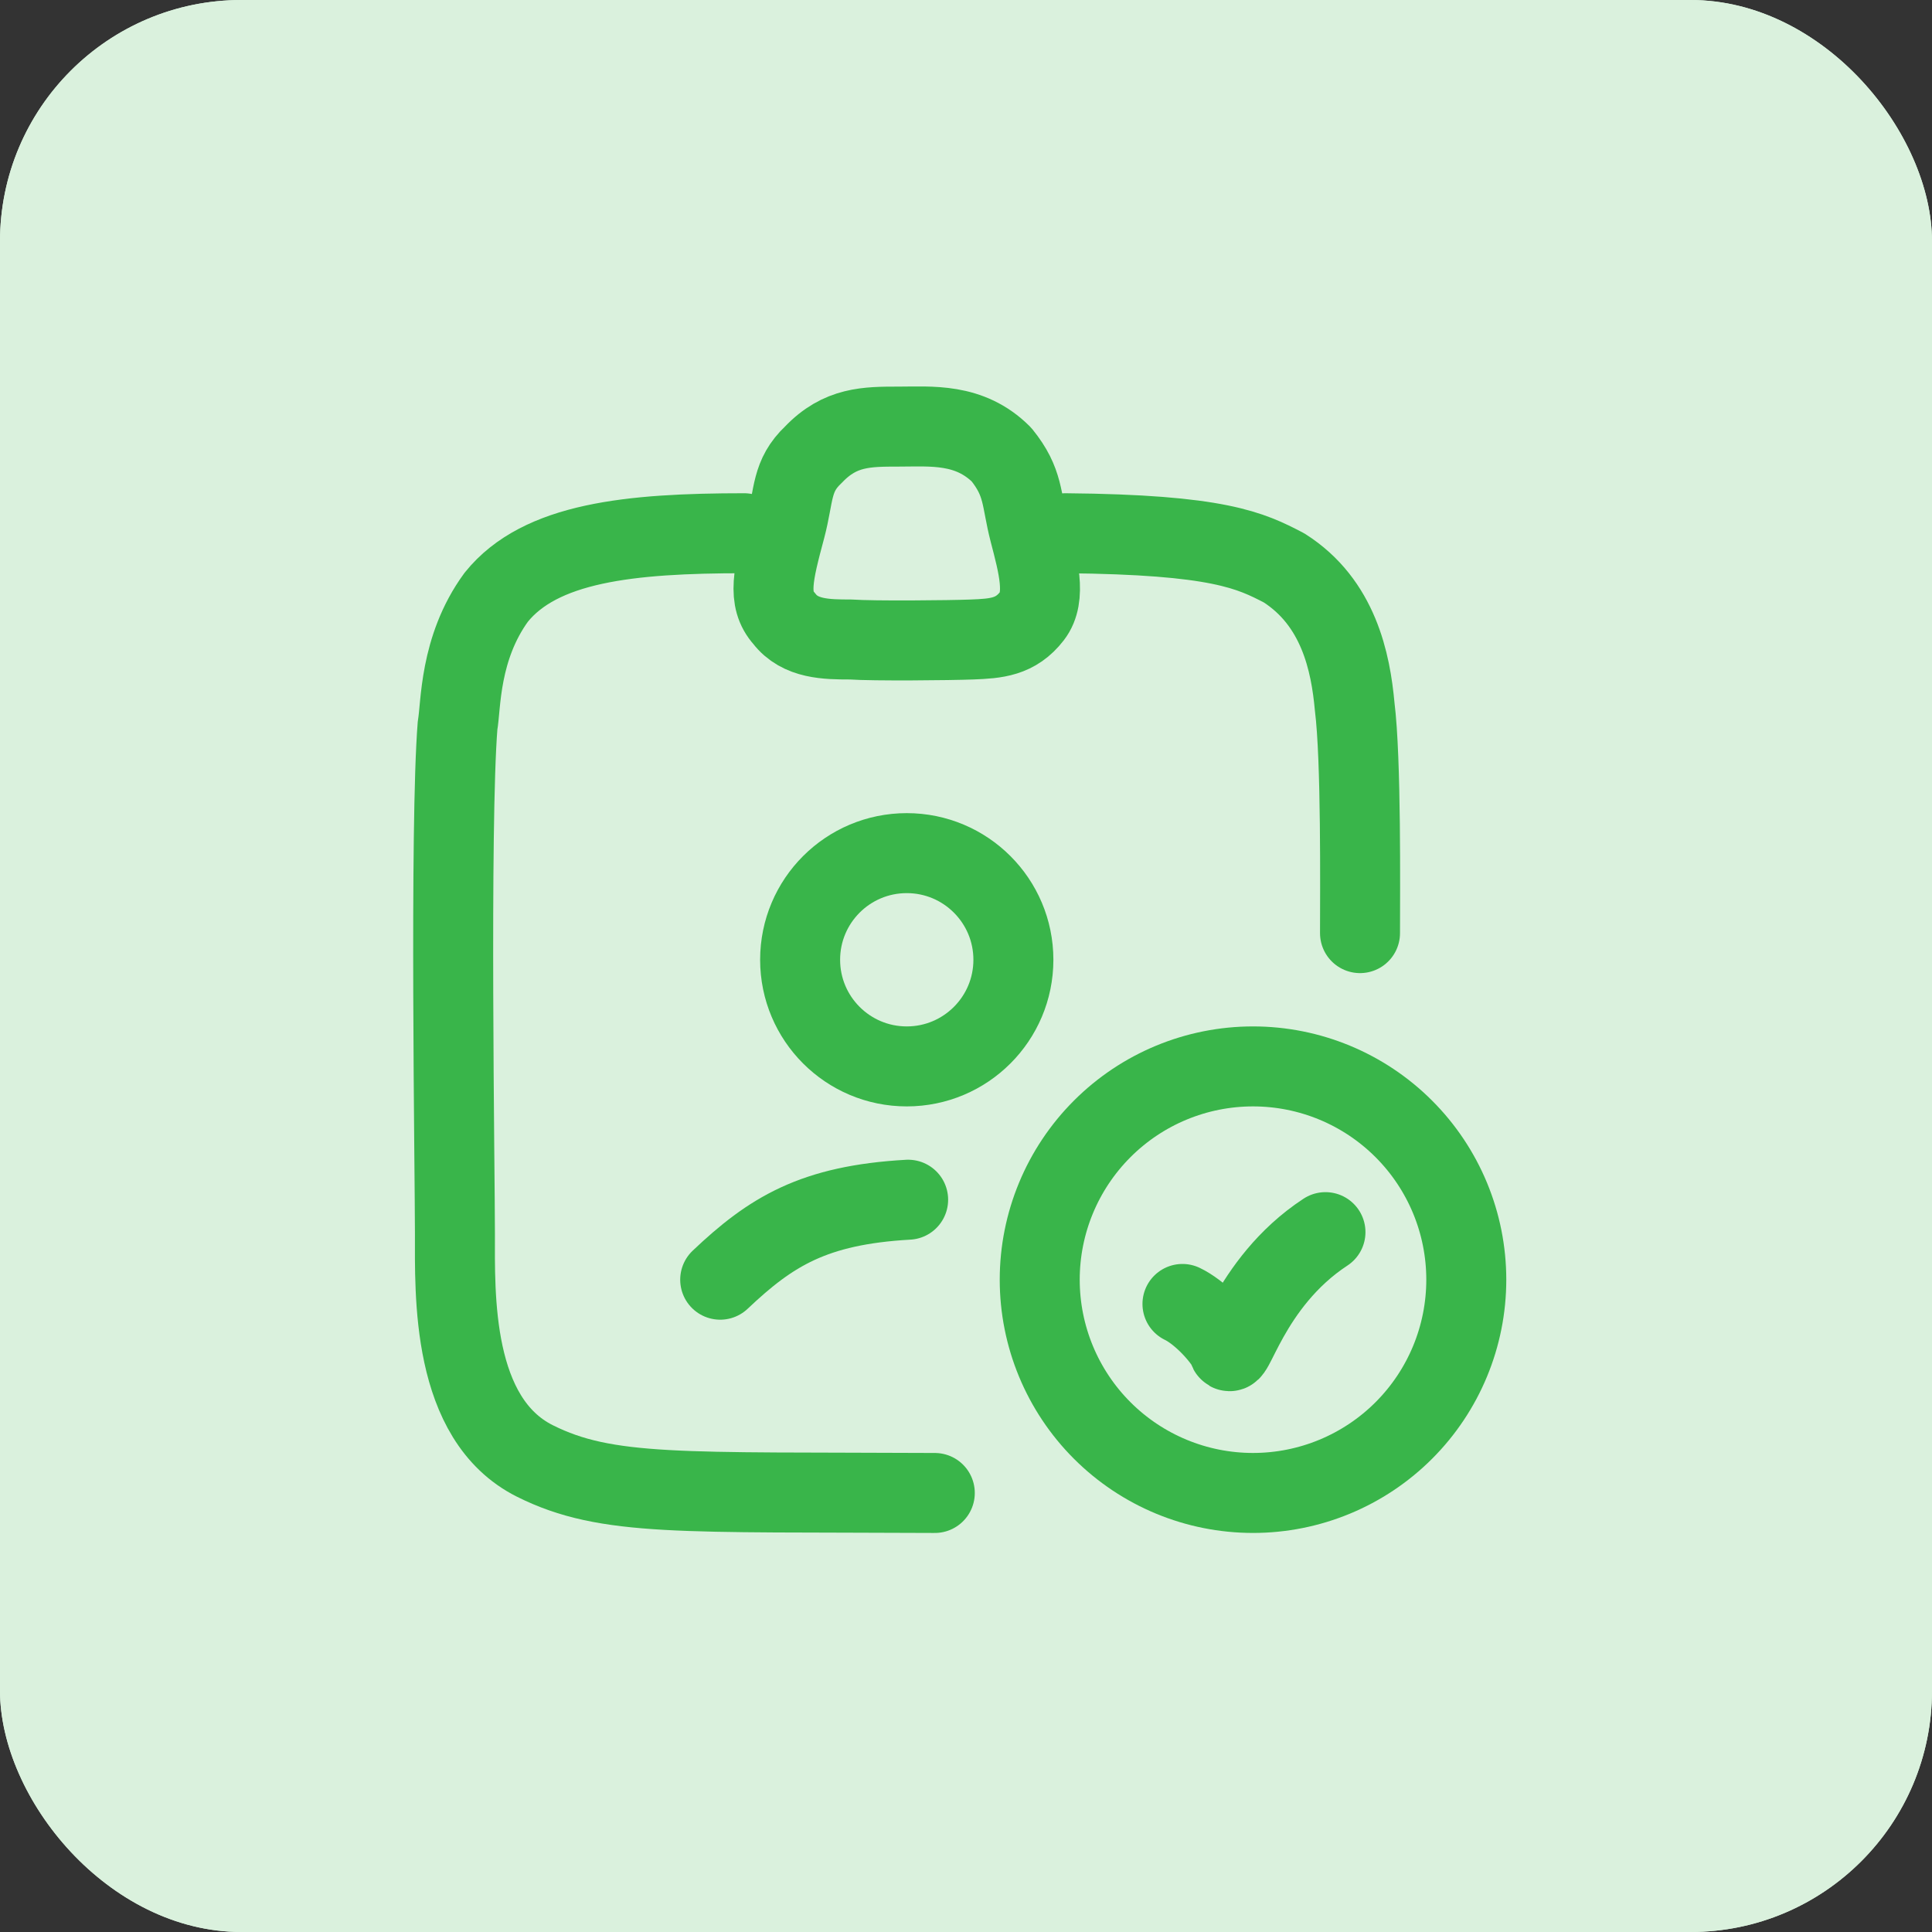 <svg width="100" height="100" viewBox="0 0 100 100" fill="none" xmlns="http://www.w3.org/2000/svg">
<rect x="0" y="0" width="100" height="100" fill="#333333" stroke="none"/>
<g clip-path="url(#clip0_2232_1277)">
<rect width="100" height="100" rx="12.5" fill="#DAF1DD"/>
<rect width="100" height="100" rx="12.5" fill="#DAF1DD"/>
<path d="M61.204 67.492C62.032 67.889 63.062 68.919 63.561 69.75C63.727 70.909 64.555 66.43 68.606 63.775M75.895 66.236C75.895 69.164 74.732 71.972 72.661 74.042C70.591 76.112 67.783 77.275 64.856 77.275C61.928 77.275 59.12 76.112 57.05 74.042C54.98 71.972 53.816 69.164 53.816 66.236C53.816 63.309 54.98 60.501 57.05 58.431C59.12 56.36 61.928 55.197 64.856 55.197C67.783 55.197 70.591 56.36 72.661 58.431C74.732 60.501 75.895 63.309 75.895 66.236Z" stroke="#39B54A" stroke-width="4.14" stroke-linecap="round" stroke-linejoin="round"/>
<path d="M46.934 55.197C49.982 55.197 52.453 52.726 52.453 49.678C52.453 46.629 49.982 44.158 46.934 44.158C43.885 44.158 41.414 46.629 41.414 49.678C41.414 52.726 43.885 55.197 46.934 55.197Z" stroke="#39B54A" stroke-width="4.14" stroke-linecap="round" stroke-linejoin="round"/>
<path d="M37.277 66.237C39.899 63.753 42.107 62.373 47.005 62.097M70.394 48.298C70.394 46.091 70.463 39.329 70.118 36.569C69.911 34.293 69.29 31.188 66.462 29.394C64.737 28.497 63.081 27.669 55.147 27.6M38.519 27.6C32.585 27.6 27.963 28.083 25.686 30.912C23.754 33.553 23.867 36.569 23.685 37.535C23.271 42.71 23.547 60.786 23.547 63.822C23.547 66.996 23.34 73.445 27.687 75.62C31.413 77.483 35.276 77.207 48.385 77.276M46.522 22.081C44.866 22.081 43.486 22.081 42.107 23.529C40.934 24.633 41.113 25.608 40.658 27.324C40.012 29.739 39.692 31.014 40.589 32.016C41.411 33.092 42.794 33.098 44.016 33.1H44.038C45.211 33.183 49.152 33.145 50.317 33.1C51.564 33.051 52.572 32.982 53.422 31.878C54.181 30.892 53.731 29.25 53.284 27.531C52.842 25.837 53.008 24.978 51.835 23.529C50.179 21.874 48.178 22.081 46.522 22.081Z" stroke="#39B54A" stroke-width="4.14" stroke-linecap="round" stroke-linejoin="round"/>
</g>
<defs>
<clipPath id="clip0_2232_1277">
<rect width="100" height="100" rx="12.5" fill="white"/>
</clipPath>
</defs>
</svg>

